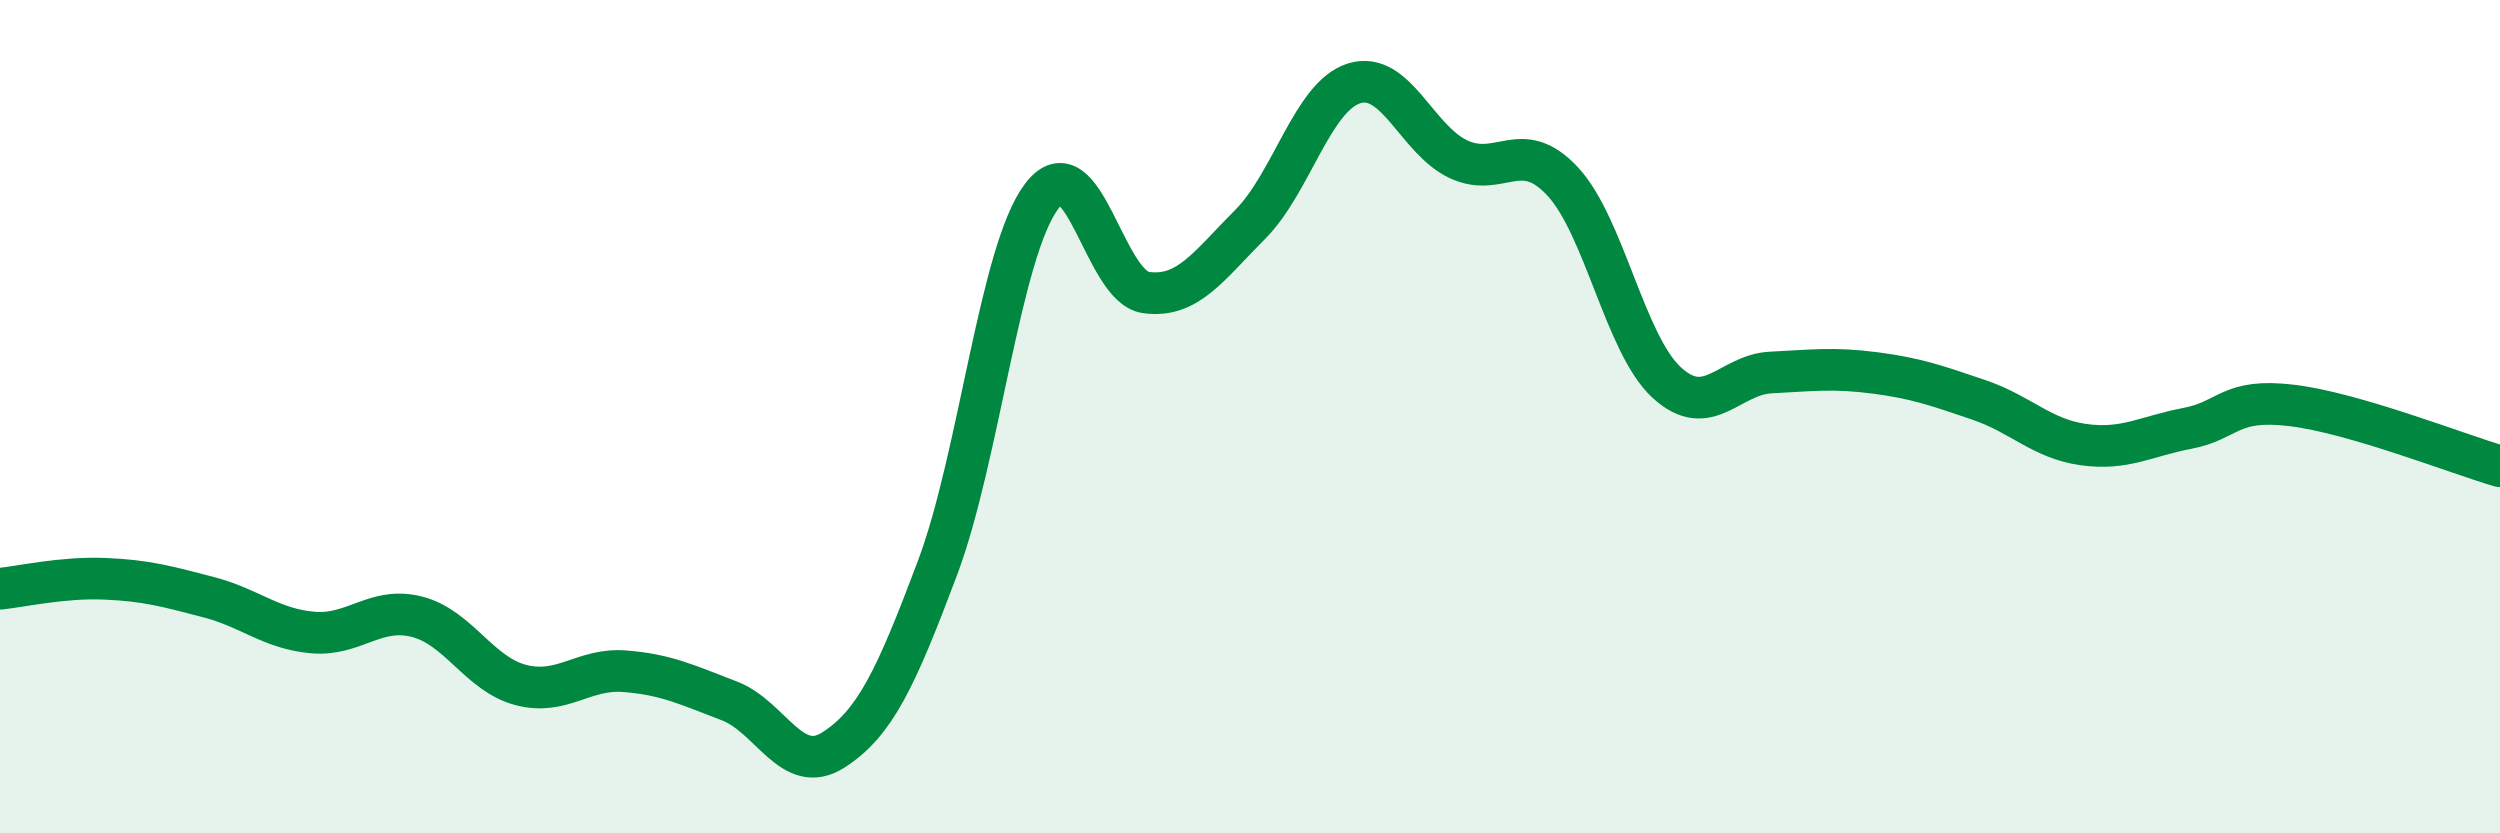 
    <svg width="60" height="20" viewBox="0 0 60 20" xmlns="http://www.w3.org/2000/svg">
      <path
        d="M 0,14.13 C 0.5,14.08 1.5,13.85 2.5,13.89 C 3.5,13.93 4,14.07 5,14.33 C 6,14.59 6.5,15.09 7.5,15.18 C 8.5,15.27 9,14.55 10,14.8 C 11,15.05 11.5,16.18 12.5,16.44 C 13.5,16.7 14,16.03 15,16.11 C 16,16.19 16.5,16.44 17.5,16.82 C 18.5,17.2 19,18.64 20,18 C 21,17.36 21.5,16.29 22.5,13.63 C 23.5,10.97 24,6.03 25,4.71 C 26,3.39 26.5,6.88 27.5,7.02 C 28.5,7.16 29,6.39 30,5.39 C 31,4.39 31.5,2.31 32.5,2 C 33.5,1.69 34,3.35 35,3.82 C 36,4.29 36.5,3.28 37.5,4.35 C 38.5,5.42 39,8.26 40,9.18 C 41,10.1 41.5,8.99 42.5,8.94 C 43.5,8.89 44,8.82 45,8.95 C 46,9.08 46.5,9.26 47.5,9.6 C 48.5,9.94 49,10.53 50,10.67 C 51,10.81 51.5,10.47 52.5,10.28 C 53.5,10.09 53.5,9.55 55,9.73 C 56.5,9.91 59,10.9 60,11.19L60 20L0 20Z"
        fill="#008740"
        opacity="0.1"
        stroke-linecap="round"
        stroke-linejoin="round"
      />
      <path
        d="M 0,14.13 C 0.5,14.08 1.5,13.85 2.5,13.89 C 3.5,13.93 4,14.07 5,14.33 C 6,14.59 6.5,15.09 7.5,15.18 C 8.5,15.27 9,14.55 10,14.8 C 11,15.05 11.5,16.18 12.5,16.44 C 13.5,16.7 14,16.03 15,16.11 C 16,16.19 16.5,16.44 17.5,16.82 C 18.5,17.2 19,18.64 20,18 C 21,17.36 21.5,16.29 22.5,13.63 C 23.5,10.97 24,6.03 25,4.71 C 26,3.39 26.5,6.88 27.5,7.02 C 28.5,7.16 29,6.39 30,5.39 C 31,4.39 31.5,2.31 32.5,2 C 33.5,1.69 34,3.35 35,3.82 C 36,4.29 36.5,3.28 37.5,4.35 C 38.5,5.42 39,8.26 40,9.18 C 41,10.1 41.5,8.99 42.5,8.94 C 43.5,8.89 44,8.82 45,8.95 C 46,9.08 46.5,9.26 47.5,9.6 C 48.5,9.94 49,10.53 50,10.67 C 51,10.81 51.5,10.47 52.5,10.28 C 53.5,10.09 53.5,9.55 55,9.73 C 56.5,9.91 59,10.9 60,11.19"
        stroke="#008740"
        stroke-width="1"
        fill="none"
        stroke-linecap="round"
        stroke-linejoin="round"
      />
    </svg>
  